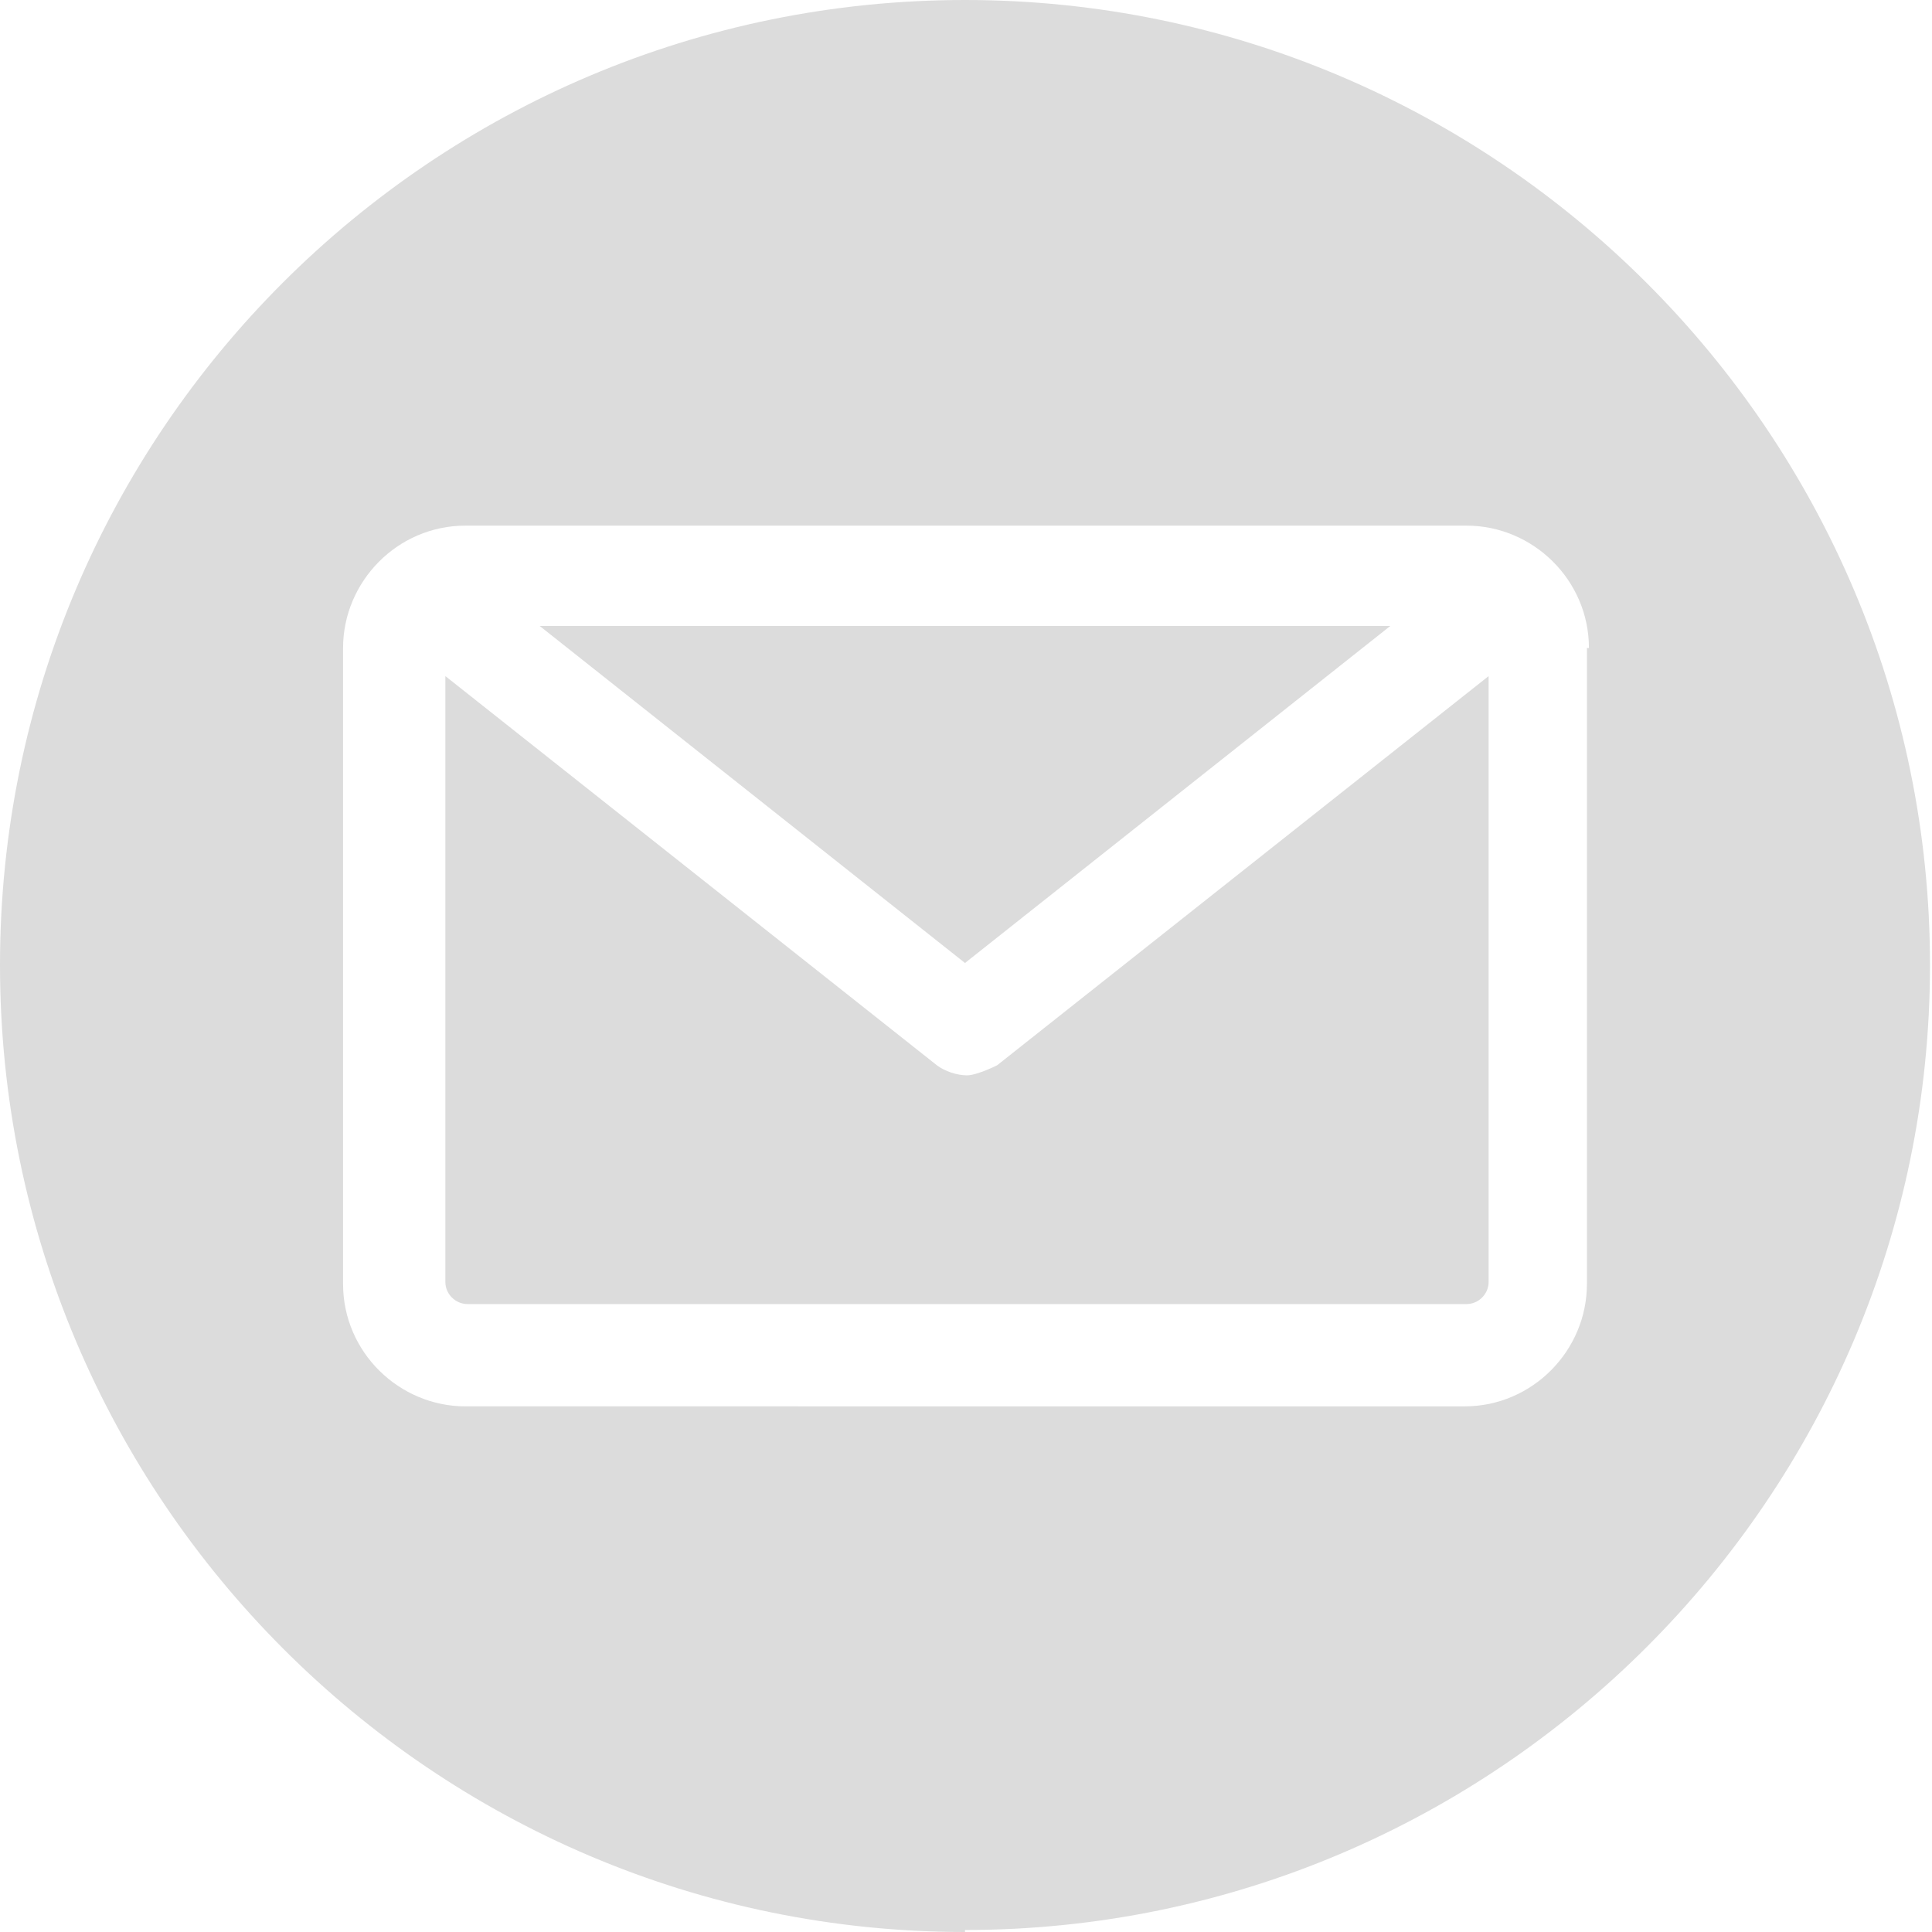 <?xml version="1.0" encoding="UTF-8"?>
<svg id="Layer_2" data-name="Layer 2" xmlns="http://www.w3.org/2000/svg" viewBox="0 0 9.63 9.63">
  <defs>
    <style>
      .cls-1 {
        fill: #dcdcdc;
        fill-rule: evenodd;
      }
    </style>
  </defs>
  <g id="Layer_1-2" data-name="Layer 1">
    <path class="cls-1" d="M4.81,9.63C2.16,9.63,0,7.47,0,4.81S2.16,0,4.81,0s4.81,2.16,4.81,4.81-2.16,4.81-4.81,4.81ZM7.31,6.5c.06,0,.11-.05.11-.11v-3.02l-2.45,1.94s-.1.05-.15.05-.11-.02-.15-.05l-2.45-1.94v3.02c0,.06.05.11.11.11h4.99ZM6.93,3.12l-2.12,1.68-2.12-1.68h4.24ZM7.91,3.23v3.17c0,.33-.27.61-.61.61H2.32c-.33,0-.61-.27-.61-.61v-3.17c0-.33.27-.61.61-.61h4.99c.33,0,.61.27.61.61Z"/>
  </g>
</svg>